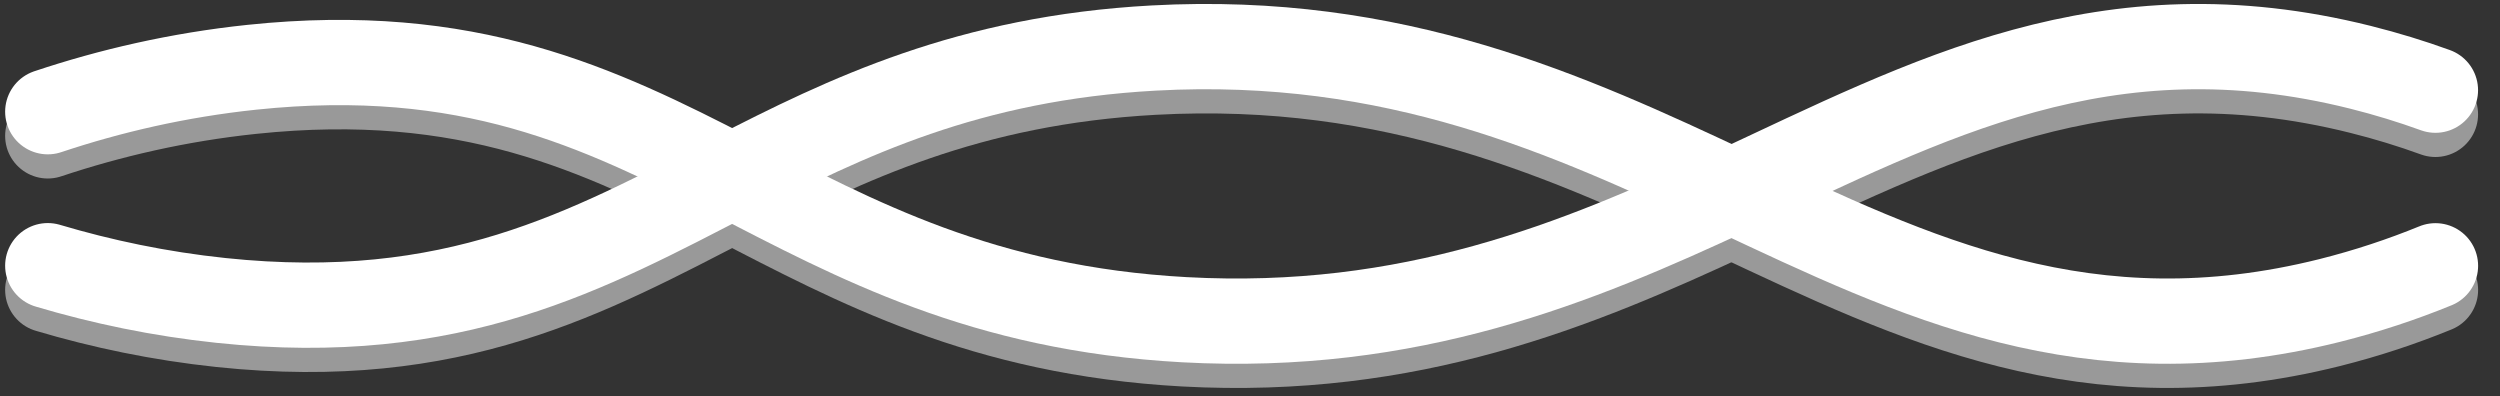 <svg width="101" height="16" viewBox="0 0 101 16" fill="none" xmlns="http://www.w3.org/2000/svg">
<rect x="0" y="0" width="101" height="16" fill="#333333" stroke="none"/>
<path d="M1.93 4.513C4.447 3.673 7.2 3.031 10.17 2.718C18.927 1.798 24.183 4.329 29.579 7.11C34.58 9.685 39.701 12.47 47.843 12.916C56.99 13.417 63.723 10.62 69.956 7.719C77.911 4.016 85.052 0.141 95.362 2.718C96.415 2.982 97.424 3.292 98.391 3.643" stroke="white" stroke-width="3.445" stroke-miterlimit="10" stroke-linecap="round"/>
<path d="M1.93 10.734C4.104 11.381 6.442 11.876 8.932 12.138C18.356 13.127 23.726 10.119 29.579 7.109C34.205 4.729 39.133 2.349 46.604 1.941C56.36 1.408 63.369 4.624 69.956 7.719C77.425 11.229 84.351 14.582 94.123 12.139C95.632 11.76 97.056 11.284 98.393 10.738" stroke="white" stroke-width="3.445" stroke-miterlimit="10" stroke-linecap="round"/>
<g opacity="0.5">
<path d="M1.93 5.489C4.447 4.65 7.2 4.007 10.17 3.695C18.927 2.774 24.183 5.306 29.579 8.086C34.58 10.661 39.701 13.446 47.843 13.893C56.99 14.393 63.723 11.597 69.956 8.695C77.911 4.992 85.052 1.117 95.362 3.695C96.415 3.958 97.424 4.268 98.391 4.62" stroke="white" stroke-width="3.445" stroke-miterlimit="10" stroke-linecap="round"/>
<path d="M1.93 11.711C4.104 12.358 6.442 12.852 8.932 13.115C18.356 14.104 23.726 11.096 29.579 8.086C34.205 5.706 39.133 3.325 46.604 2.918C56.36 2.384 63.369 5.601 69.956 8.696C77.425 12.206 84.351 15.558 94.123 13.116C95.632 12.737 97.056 12.261 98.393 11.714" stroke="white" stroke-width="3.445" stroke-miterlimit="10" stroke-linecap="round"/>
</g>
</svg>
